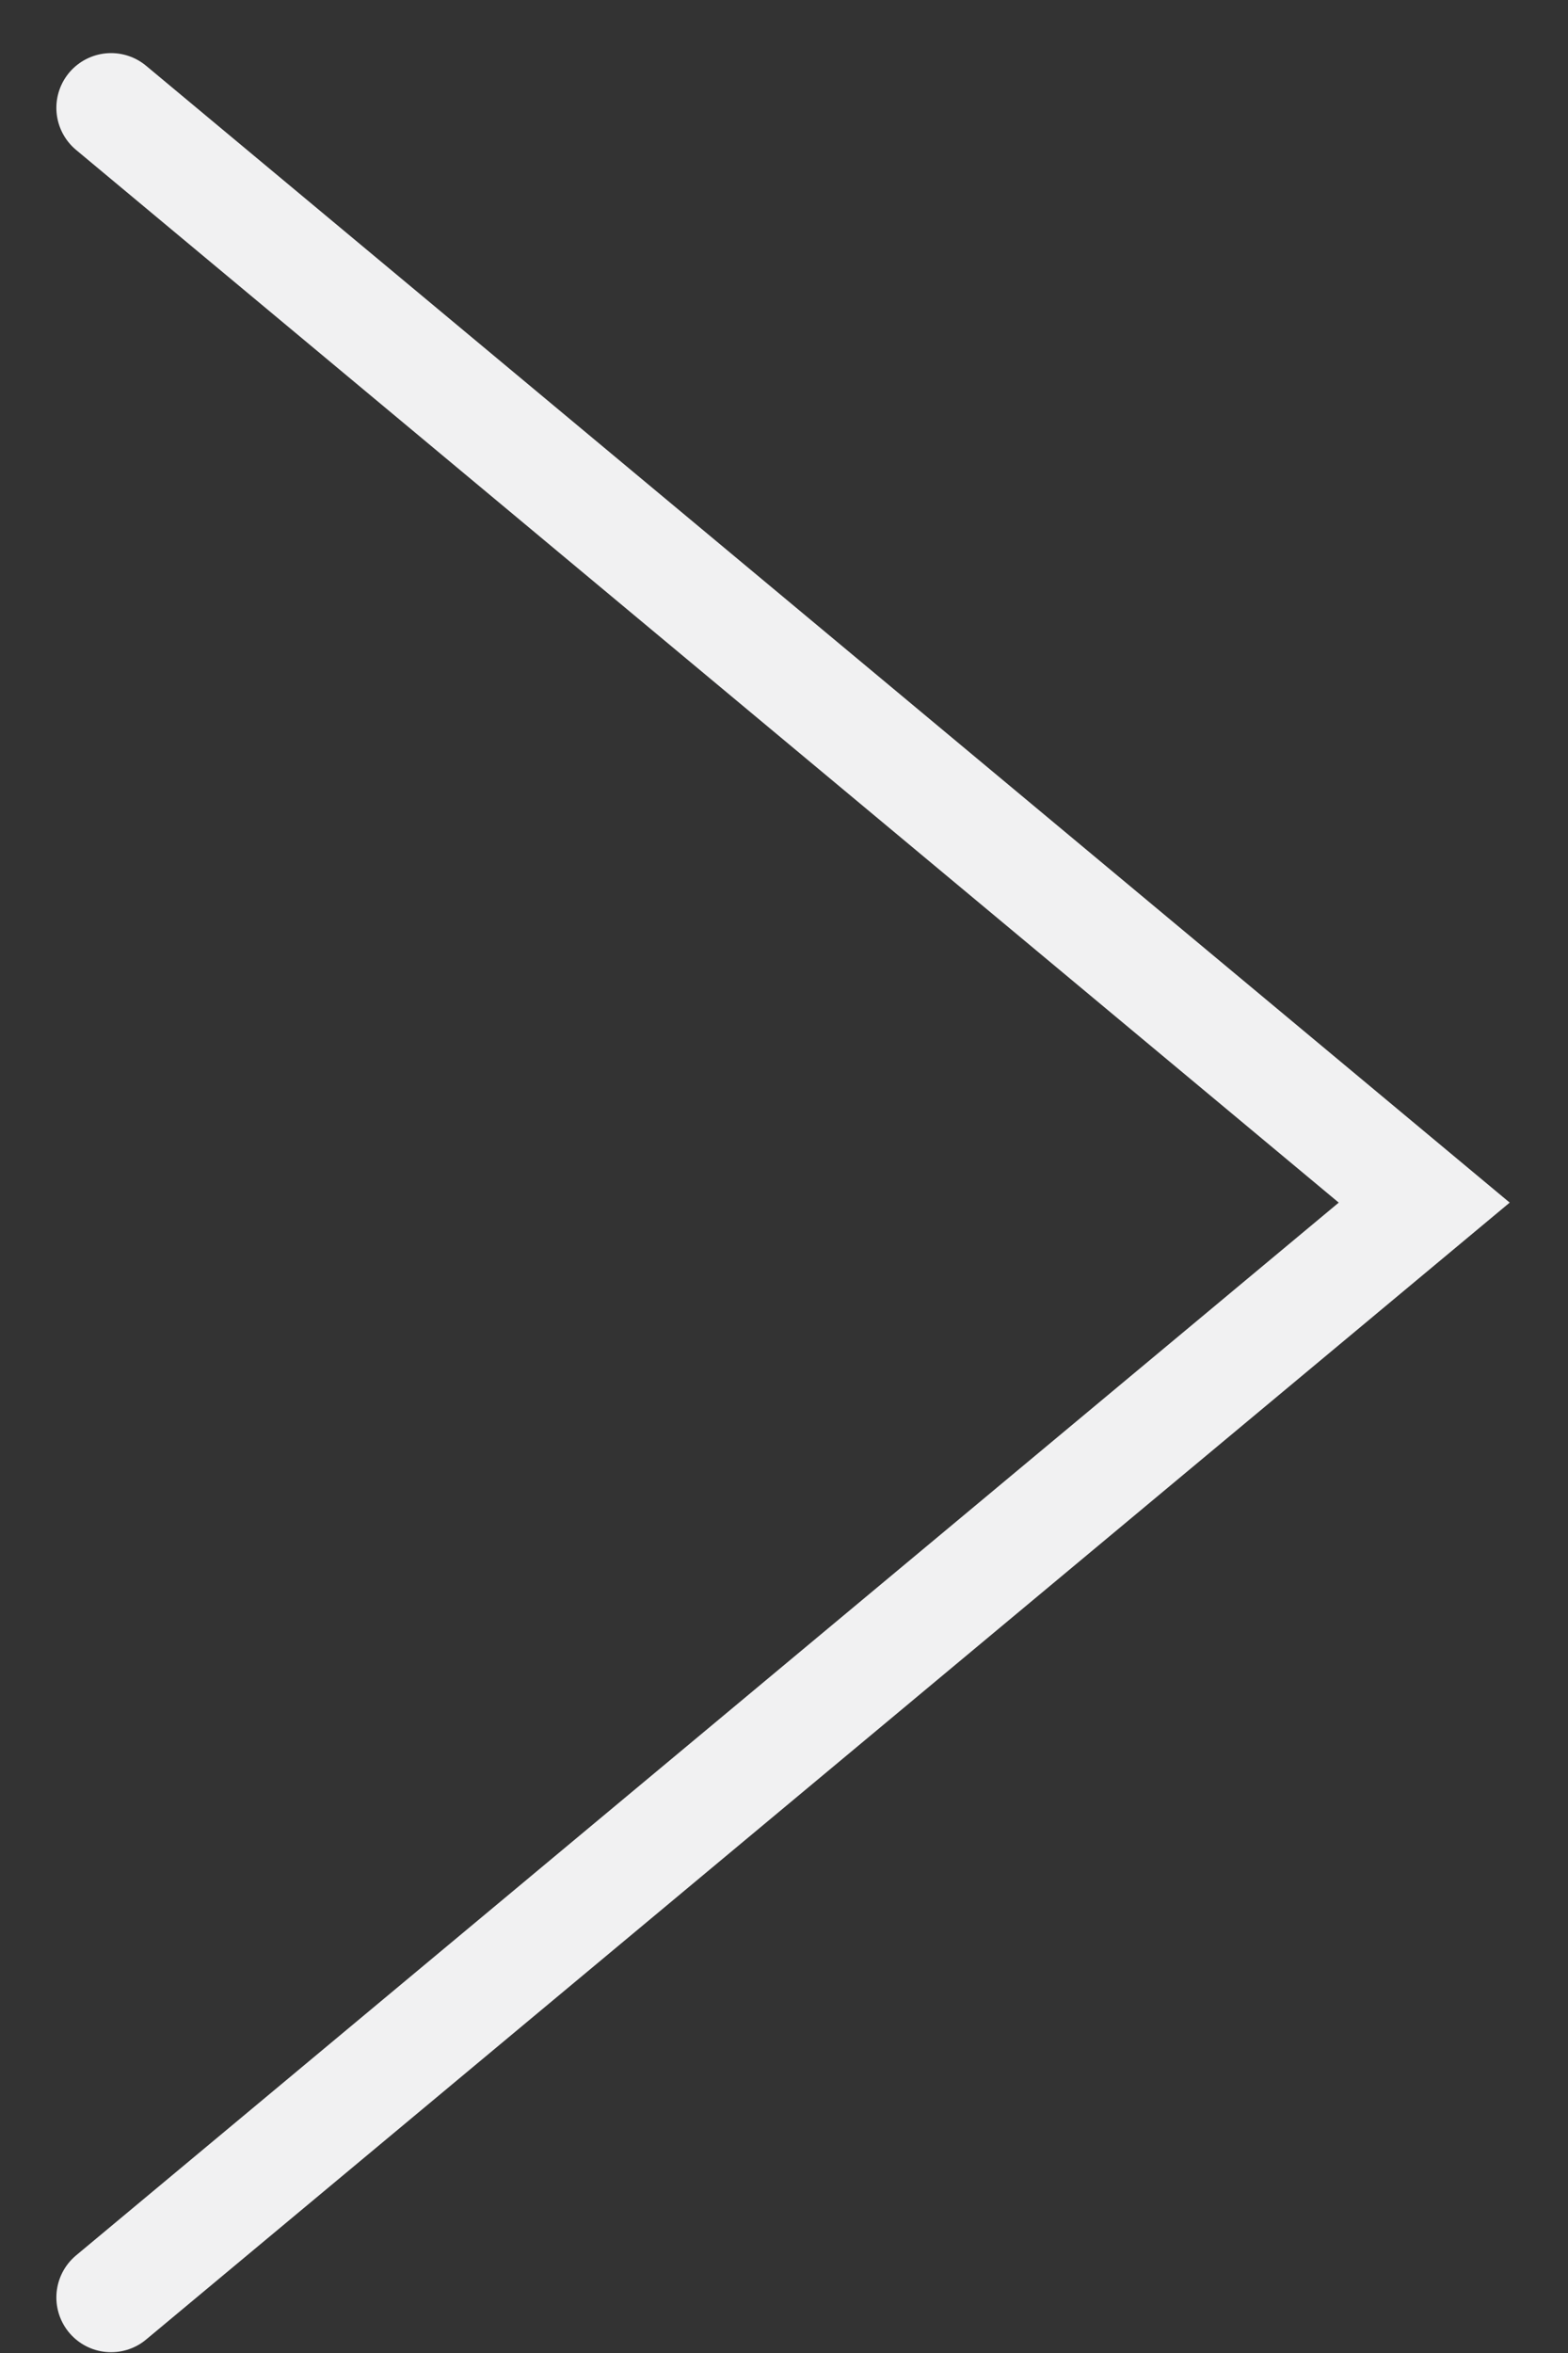 <svg width="20" height="30" viewBox="0 0 20 30" fill="none" xmlns="http://www.w3.org/2000/svg">
<rect x="0" y="0" width="20" height="30" fill="#333333" stroke="none"/>
<path d="M1.417 1.375L18.166 15.333L1.417 29.292" stroke="#F1F1F2" stroke-width="1.396" stroke-linecap="round"/>
</svg>
